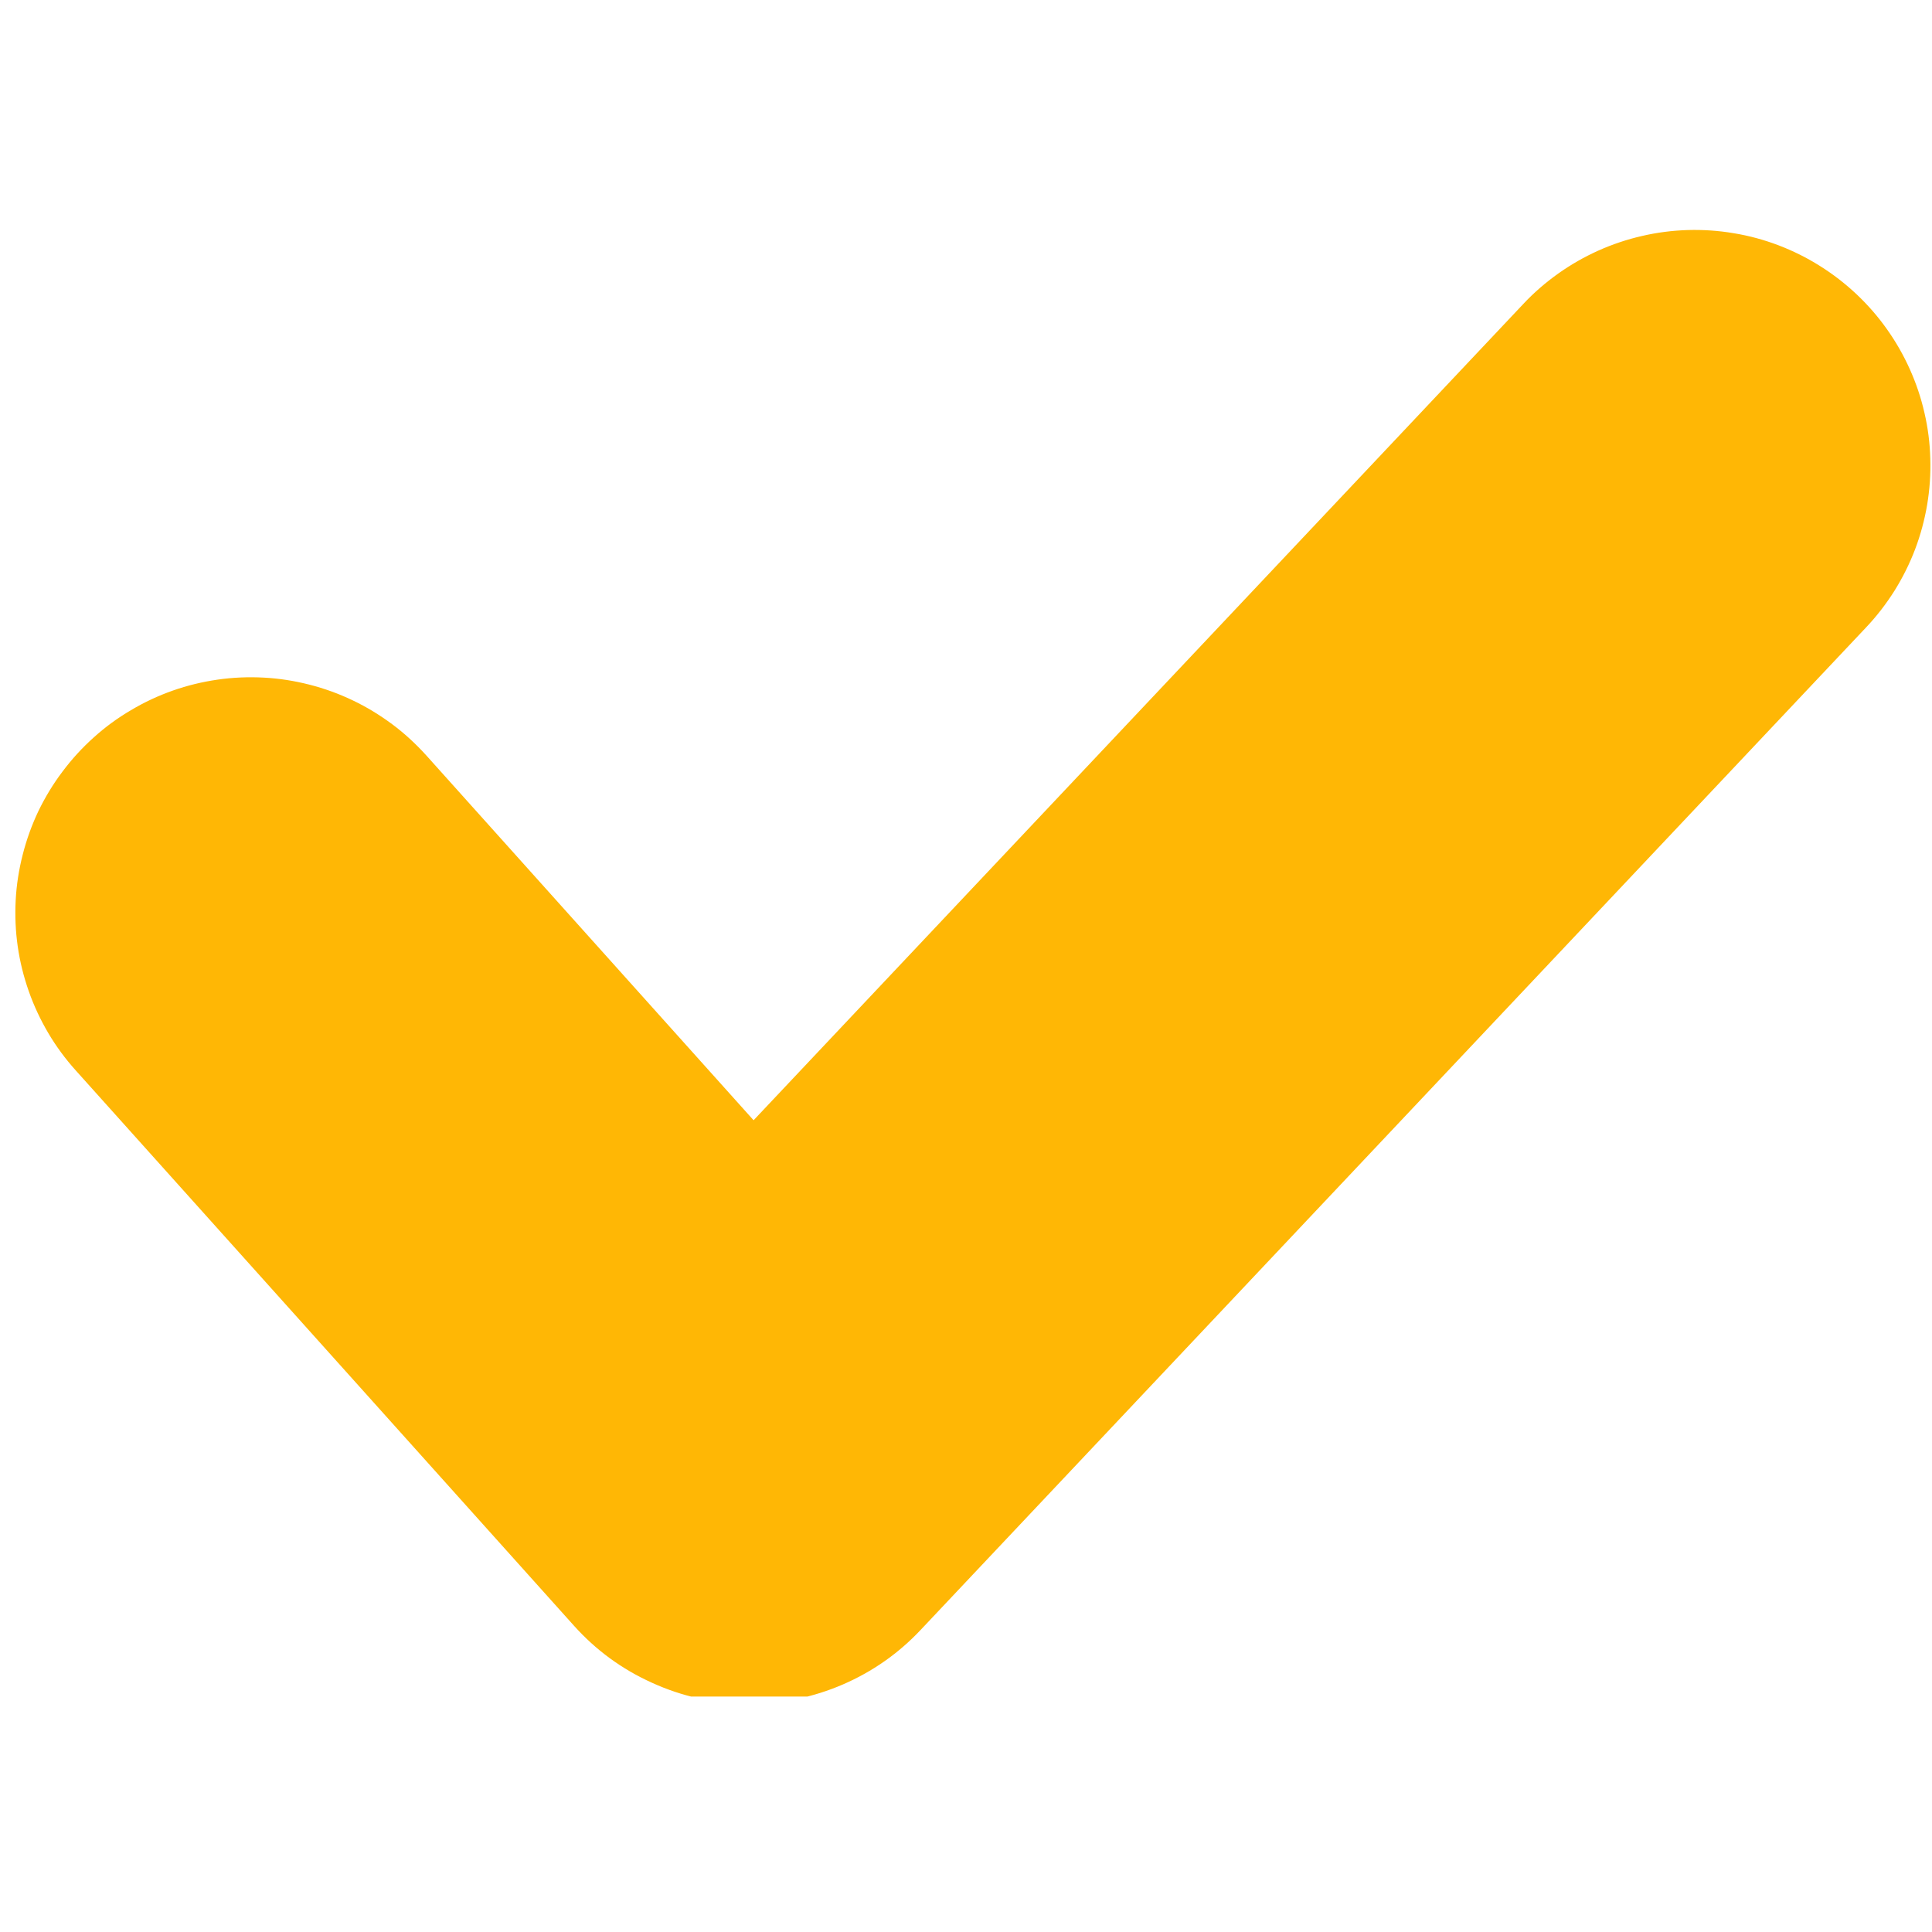 <svg xmlns="http://www.w3.org/2000/svg" xmlns:xlink="http://www.w3.org/1999/xlink" width="100" zoomAndPan="magnify" viewBox="0 0 75 75" height="100" preserveAspectRatio="xMidYMid meet" version="1.0"><defs><clipPath id="6e95f89d49"><path d="M 49.5 21.301 L 61.5 21.301 L 61.5 33.301 L 49.5 33.301 Z M 49.5 21.301 " clip-rule="nonzero"/></clipPath><clipPath id="10f283d48e"><path d="M 0 8.859 L 75 8.859 L 75 65.859 L 0 65.859 Z M 0 8.859 " clip-rule="nonzero"/></clipPath></defs><g clip-path="url(#6e95f89d49)"><path fill="#000000" d="M 61.5 27.301 C 61.5 27.695 61.461 28.086 61.383 28.469 C 61.309 28.855 61.195 29.23 61.043 29.598 C 60.891 29.961 60.707 30.305 60.488 30.633 C 60.27 30.961 60.02 31.266 59.742 31.543 C 59.465 31.82 59.16 32.07 58.832 32.289 C 58.504 32.508 58.16 32.691 57.797 32.844 C 57.434 32.992 57.059 33.109 56.672 33.184 C 56.285 33.262 55.895 33.301 55.5 33.301 C 55.105 33.301 54.715 33.262 54.328 33.184 C 53.941 33.109 53.566 32.992 53.203 32.844 C 52.84 32.691 52.496 32.508 52.168 32.289 C 51.84 32.07 51.535 31.82 51.258 31.543 C 50.98 31.266 50.73 30.961 50.512 30.633 C 50.293 30.305 50.109 29.961 49.957 29.598 C 49.805 29.23 49.691 28.855 49.617 28.469 C 49.539 28.086 49.5 27.695 49.5 27.301 C 49.5 26.906 49.539 26.516 49.617 26.129 C 49.691 25.742 49.805 25.367 49.957 25.004 C 50.109 24.641 50.293 24.293 50.512 23.965 C 50.73 23.641 50.98 23.336 51.258 23.059 C 51.535 22.777 51.84 22.531 52.168 22.312 C 52.496 22.094 52.84 21.906 53.203 21.758 C 53.566 21.605 53.941 21.492 54.328 21.414 C 54.715 21.34 55.105 21.301 55.5 21.301 C 55.895 21.301 56.285 21.34 56.672 21.414 C 57.059 21.492 57.434 21.605 57.797 21.758 C 58.16 21.906 58.504 22.094 58.832 22.312 C 59.16 22.531 59.465 22.777 59.742 23.059 C 60.02 23.336 60.27 23.641 60.488 23.965 C 60.707 24.293 60.891 24.641 61.043 25.004 C 61.195 25.367 61.309 25.742 61.383 26.129 C 61.461 26.516 61.5 26.906 61.5 27.301 Z M 61.5 27.301 " fill-opacity="1" fill-rule="nonzero"/></g><g clip-path="url(#10f283d48e)"><path fill="#ffb705" d="M 72.066 11.418 C 71.629 11.008 71.156 10.641 70.648 10.324 C 70.141 10.004 69.605 9.738 69.043 9.523 C 68.48 9.309 67.906 9.152 67.312 9.055 C 66.719 8.953 66.125 8.914 65.523 8.93 C 64.922 8.949 64.332 9.023 63.746 9.16 C 63.16 9.293 62.594 9.484 62.043 9.73 C 61.496 9.977 60.977 10.273 60.488 10.621 C 60 10.969 59.547 11.359 59.137 11.797 L 29.254 43.488 L 16.555 29.332 C 16.152 28.887 15.715 28.48 15.234 28.121 C 14.75 27.762 14.242 27.449 13.699 27.191 C 13.156 26.93 12.594 26.727 12.012 26.578 C 11.43 26.43 10.84 26.336 10.242 26.305 C 9.641 26.273 9.043 26.297 8.449 26.383 C 7.855 26.469 7.273 26.609 6.707 26.809 C 6.141 27.008 5.598 27.262 5.082 27.57 C 4.562 27.875 4.082 28.227 3.637 28.629 C 3.188 29.031 2.785 29.473 2.426 29.953 C 2.062 30.434 1.754 30.945 1.492 31.484 C 1.234 32.027 1.031 32.59 0.883 33.172 C 0.734 33.754 0.641 34.344 0.609 34.945 C 0.578 35.543 0.602 36.141 0.688 36.738 C 0.773 37.332 0.918 37.914 1.117 38.48 C 1.316 39.047 1.57 39.586 1.875 40.105 C 2.18 40.621 2.535 41.102 2.938 41.551 L 22.277 63.105 C 23.133 64.059 24.141 64.797 25.309 65.324 C 26.473 65.855 27.695 66.125 28.973 66.141 L 29.086 66.141 C 30.348 66.141 31.555 65.891 32.711 65.395 C 33.867 64.895 34.879 64.188 35.742 63.27 L 72.445 24.352 C 72.859 23.914 73.223 23.441 73.543 22.934 C 73.863 22.422 74.129 21.887 74.344 21.324 C 74.555 20.766 74.711 20.188 74.812 19.594 C 74.91 19.004 74.953 18.406 74.934 17.805 C 74.918 17.207 74.844 16.613 74.707 16.027 C 74.574 15.441 74.383 14.875 74.137 14.328 C 73.891 13.781 73.594 13.262 73.246 12.773 C 72.898 12.281 72.504 11.832 72.066 11.418 Z M 72.066 11.418 " fill-opacity="1" fill-rule="nonzero"/></g></svg>